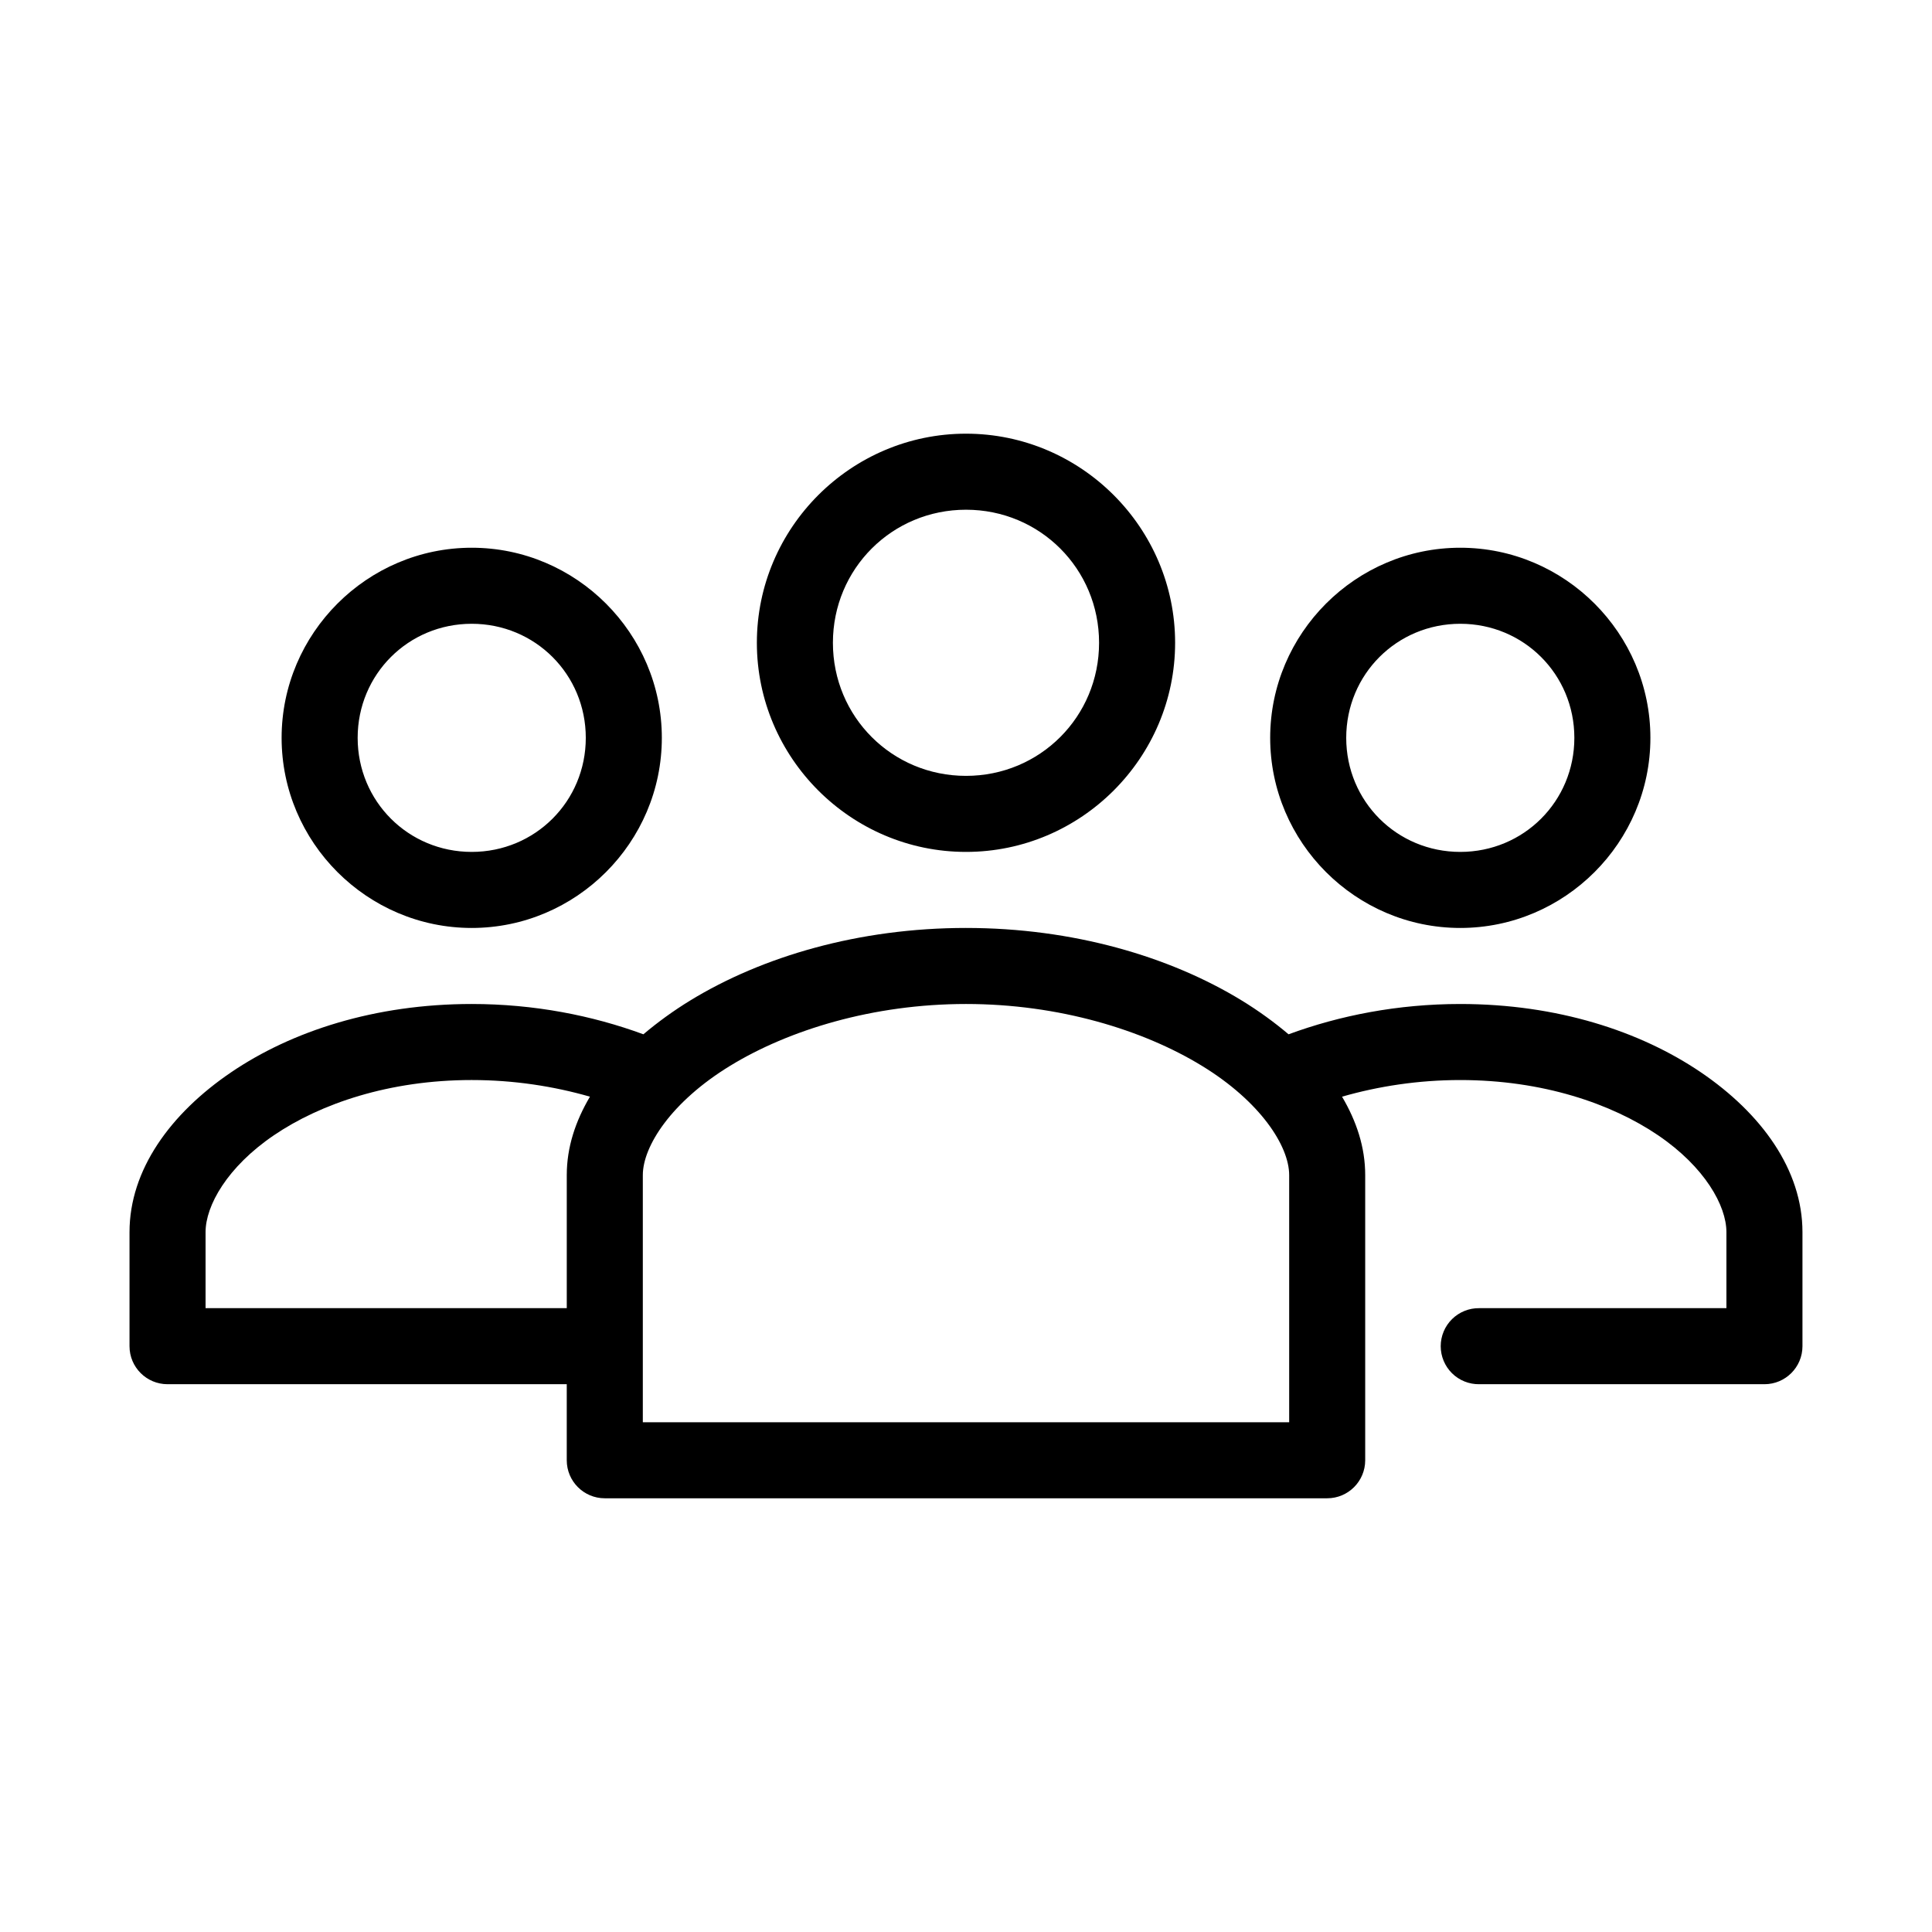 <?xml version="1.0" encoding="UTF-8"?>
<!-- Uploaded to: SVG Repo, www.svgrepo.com, Generator: SVG Repo Mixer Tools -->
<svg fill="#000000" width="800px" height="800px" version="1.1" viewBox="144 144 512 512" xmlns="http://www.w3.org/2000/svg">
 <path d="m400 258.93c-30.488 0-55.422 24.93-55.422 55.418 0 30.488 24.934 55.418 55.422 55.418 30.484 0 55.418-24.93 55.418-55.418 0-30.488-24.934-55.418-55.418-55.418zm0 20.152c19.594 0 35.266 15.668 35.266 35.266 0 19.598-15.672 35.266-35.266 35.266-19.598 0-35.27-15.668-35.27-35.266 0-19.598 15.672-35.266 35.27-35.266zm-130.99 10.074c-27.703 0-50.379 22.676-50.379 50.383 0 27.703 22.676 50.379 50.379 50.379 27.707 0 50.383-22.676 50.383-50.379 0-27.707-22.676-50.383-50.383-50.383zm261.98 0c-27.703 0-50.379 22.676-50.379 50.383 0 27.703 22.676 50.379 50.379 50.379 27.707 0 50.383-22.676 50.383-50.379 0-27.707-22.676-50.383-50.383-50.383zm-261.98 20.152c16.812 0 30.23 13.414 30.23 30.23 0 16.812-13.418 30.227-30.23 30.227s-30.227-13.414-30.227-30.227c0-16.816 13.414-30.23 30.227-30.23zm261.98 0c16.816 0 30.23 13.414 30.23 30.23 0 16.812-13.414 30.227-30.23 30.227-16.812 0-30.227-13.414-30.227-30.227 0-16.816 13.414-30.23 30.227-30.23zm-130.99 80.609c-28.363 0-53.984 7.555-73.055 19.207-4.469 2.731-8.668 5.785-12.438 8.977-13.52-4.984-28.949-8.031-45.5-8.031-25.625 0-47.68 7.184-63.762 18.105-16.086 10.922-26.922 25.863-26.922 42.352v30.23c0 5.562 4.508 10.074 10.074 10.074h105.8v20.152c0 5.566 4.512 10.078 10.074 10.078h191.45c5.562 0 10.074-4.512 10.074-10.078v-75.57c0-7.41-2.316-14.297-6.137-20.781 9.566-2.754 20.16-4.41 31.328-4.41 21.824 0 40.07 6.25 52.43 14.641 12.355 8.395 18.105 18.652 18.105 25.664v20.152h-65.496c-2.699-0.039-5.297 1.008-7.219 2.902-1.918 1.891-3 4.477-3 7.176 0 2.695 1.082 5.281 3 7.176 1.922 1.891 4.519 2.938 7.219 2.898h75.57c5.566 0 10.078-4.512 10.078-10.074v-30.23c0-16.488-10.84-31.43-26.922-42.352-16.086-10.922-38.137-18.105-63.766-18.105-16.547 0-31.98 3.047-45.5 8.031-3.769-3.191-7.969-6.246-12.438-8.977-19.07-11.652-44.691-19.207-73.051-19.207zm0 20.152c24.668 0 46.969 6.883 62.504 16.375 15.531 9.488 23.141 21.293 23.141 28.969v65.496h-171.29v-65.496c0-7.676 7.609-19.48 23.145-28.969 15.531-9.492 37.832-16.375 62.504-16.375zm-130.99 20.152c11.168 0 21.766 1.656 31.332 4.41-3.824 6.484-6.141 13.371-6.141 20.781v35.266h-95.723v-20.152c0-7.012 5.746-17.27 18.105-25.664 12.355-8.391 30.605-14.641 52.426-14.641z"/>
</svg>
